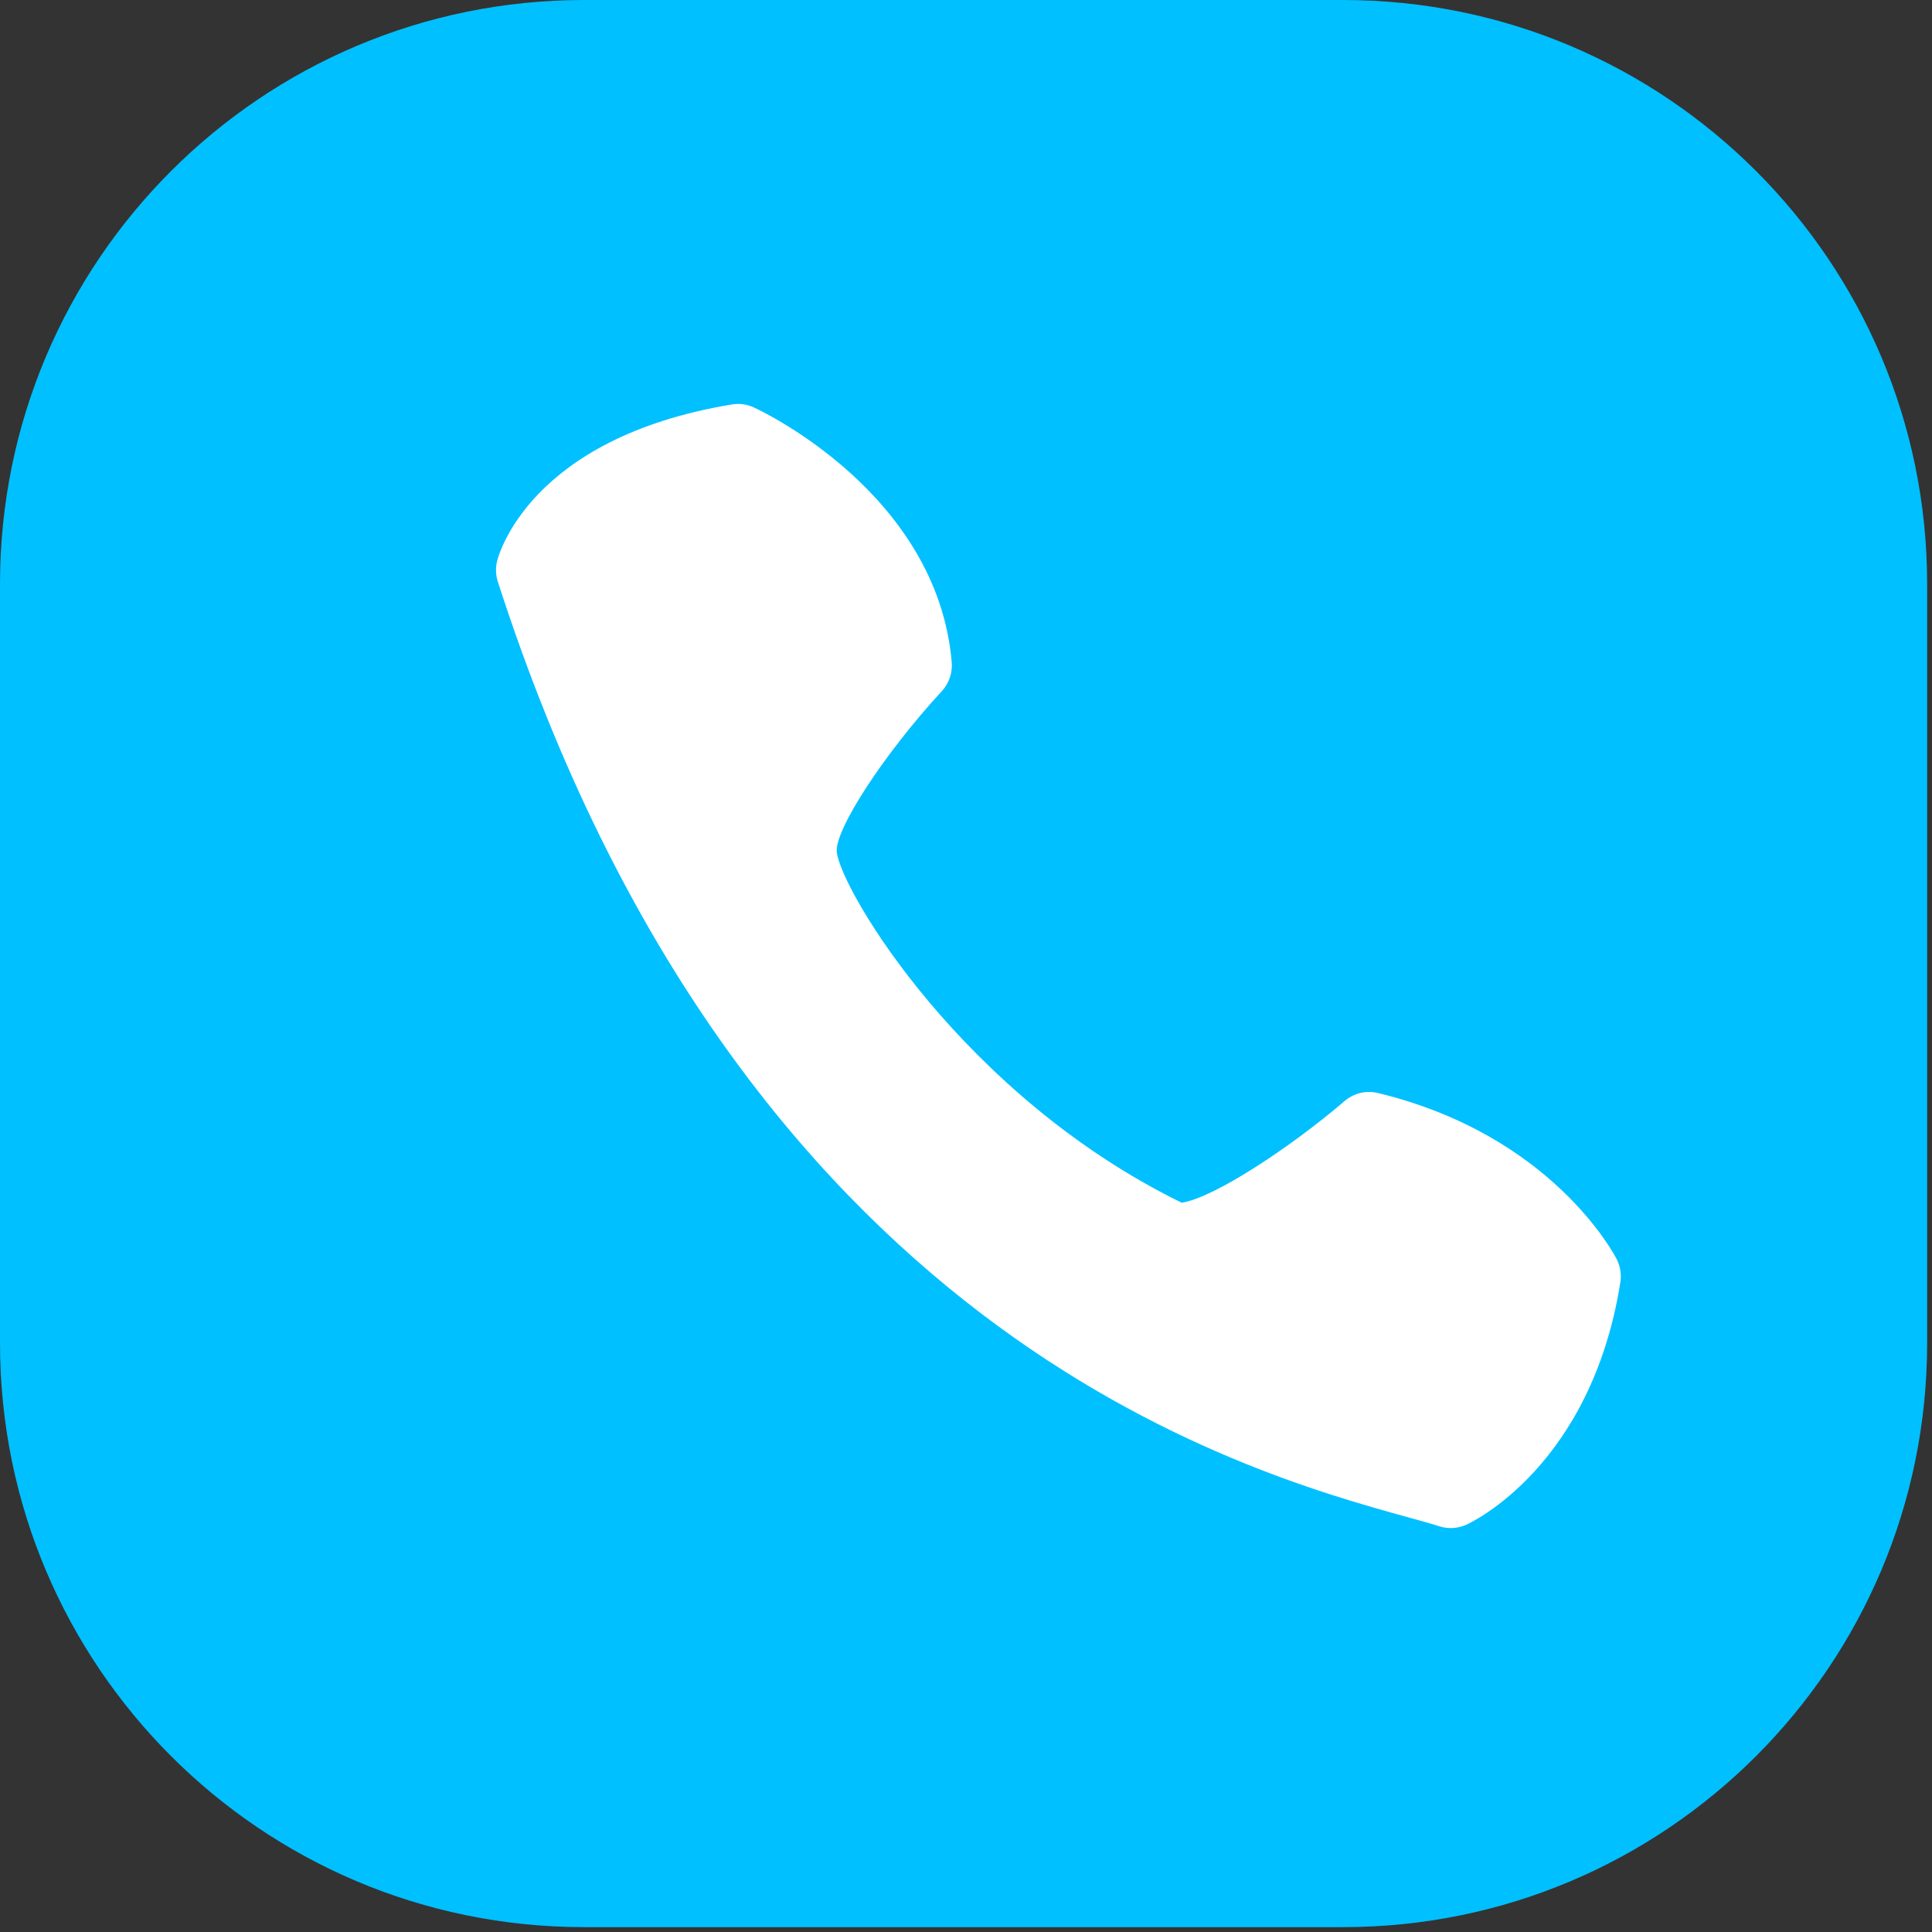 <?xml version="1.0" encoding="UTF-8"?> <svg xmlns="http://www.w3.org/2000/svg" width="230" height="230" viewBox="0 0 230 230" fill="none"><rect x="0" y="0" width="230" height="230" fill="#333333" stroke="none"/><g clip-path="url(#clip0_342_30)"><path d="M159.899 0H69.522C31.126 0 0 31.126 0 69.522V159.899C0 198.295 31.126 229.421 69.522 229.421H159.899C198.295 229.421 229.421 198.295 229.421 159.899V69.522C229.421 31.126 198.295 0 159.899 0Z" fill="#00C0FF"></path><mask id="mask0_342_30" style="mask-type:luminance" maskUnits="userSpaceOnUse" x="53" y="42" width="146" height="146"><path d="M199 42H53V188H199V42Z" fill="white"></path></mask><g mask="url(#mask0_342_30)"><path d="M113.298 78.796C111.556 58.748 90.641 48.912 89.756 48.51C88.928 48.121 88.001 47.997 87.101 48.154C62.956 52.16 59.324 66.213 59.178 66.796C58.98 67.61 59.011 68.464 59.269 69.26C88.068 158.612 147.919 175.174 167.592 180.622C169.107 181.042 170.358 181.38 171.307 181.69C172.39 182.044 173.566 181.975 174.601 181.498C175.203 181.224 189.419 174.527 192.896 152.681C193.05 151.727 192.897 150.75 192.458 149.889C192.148 149.287 184.711 135.134 164.089 130.133C163.389 129.954 162.656 129.948 161.954 130.115C161.252 130.282 160.6 130.617 160.055 131.092C153.549 136.649 144.561 142.571 140.683 143.183C114.686 130.471 100.167 106.08 99.62 101.454C99.301 98.853 105.259 89.719 112.113 82.29C112.543 81.823 112.871 81.271 113.076 80.669C113.279 80.067 113.356 79.429 113.298 78.796Z" fill="white"></path></g></g><defs><clipPath id="clip0_342_30"><rect width="230" height="230" fill="white"></rect></clipPath></defs></svg> 